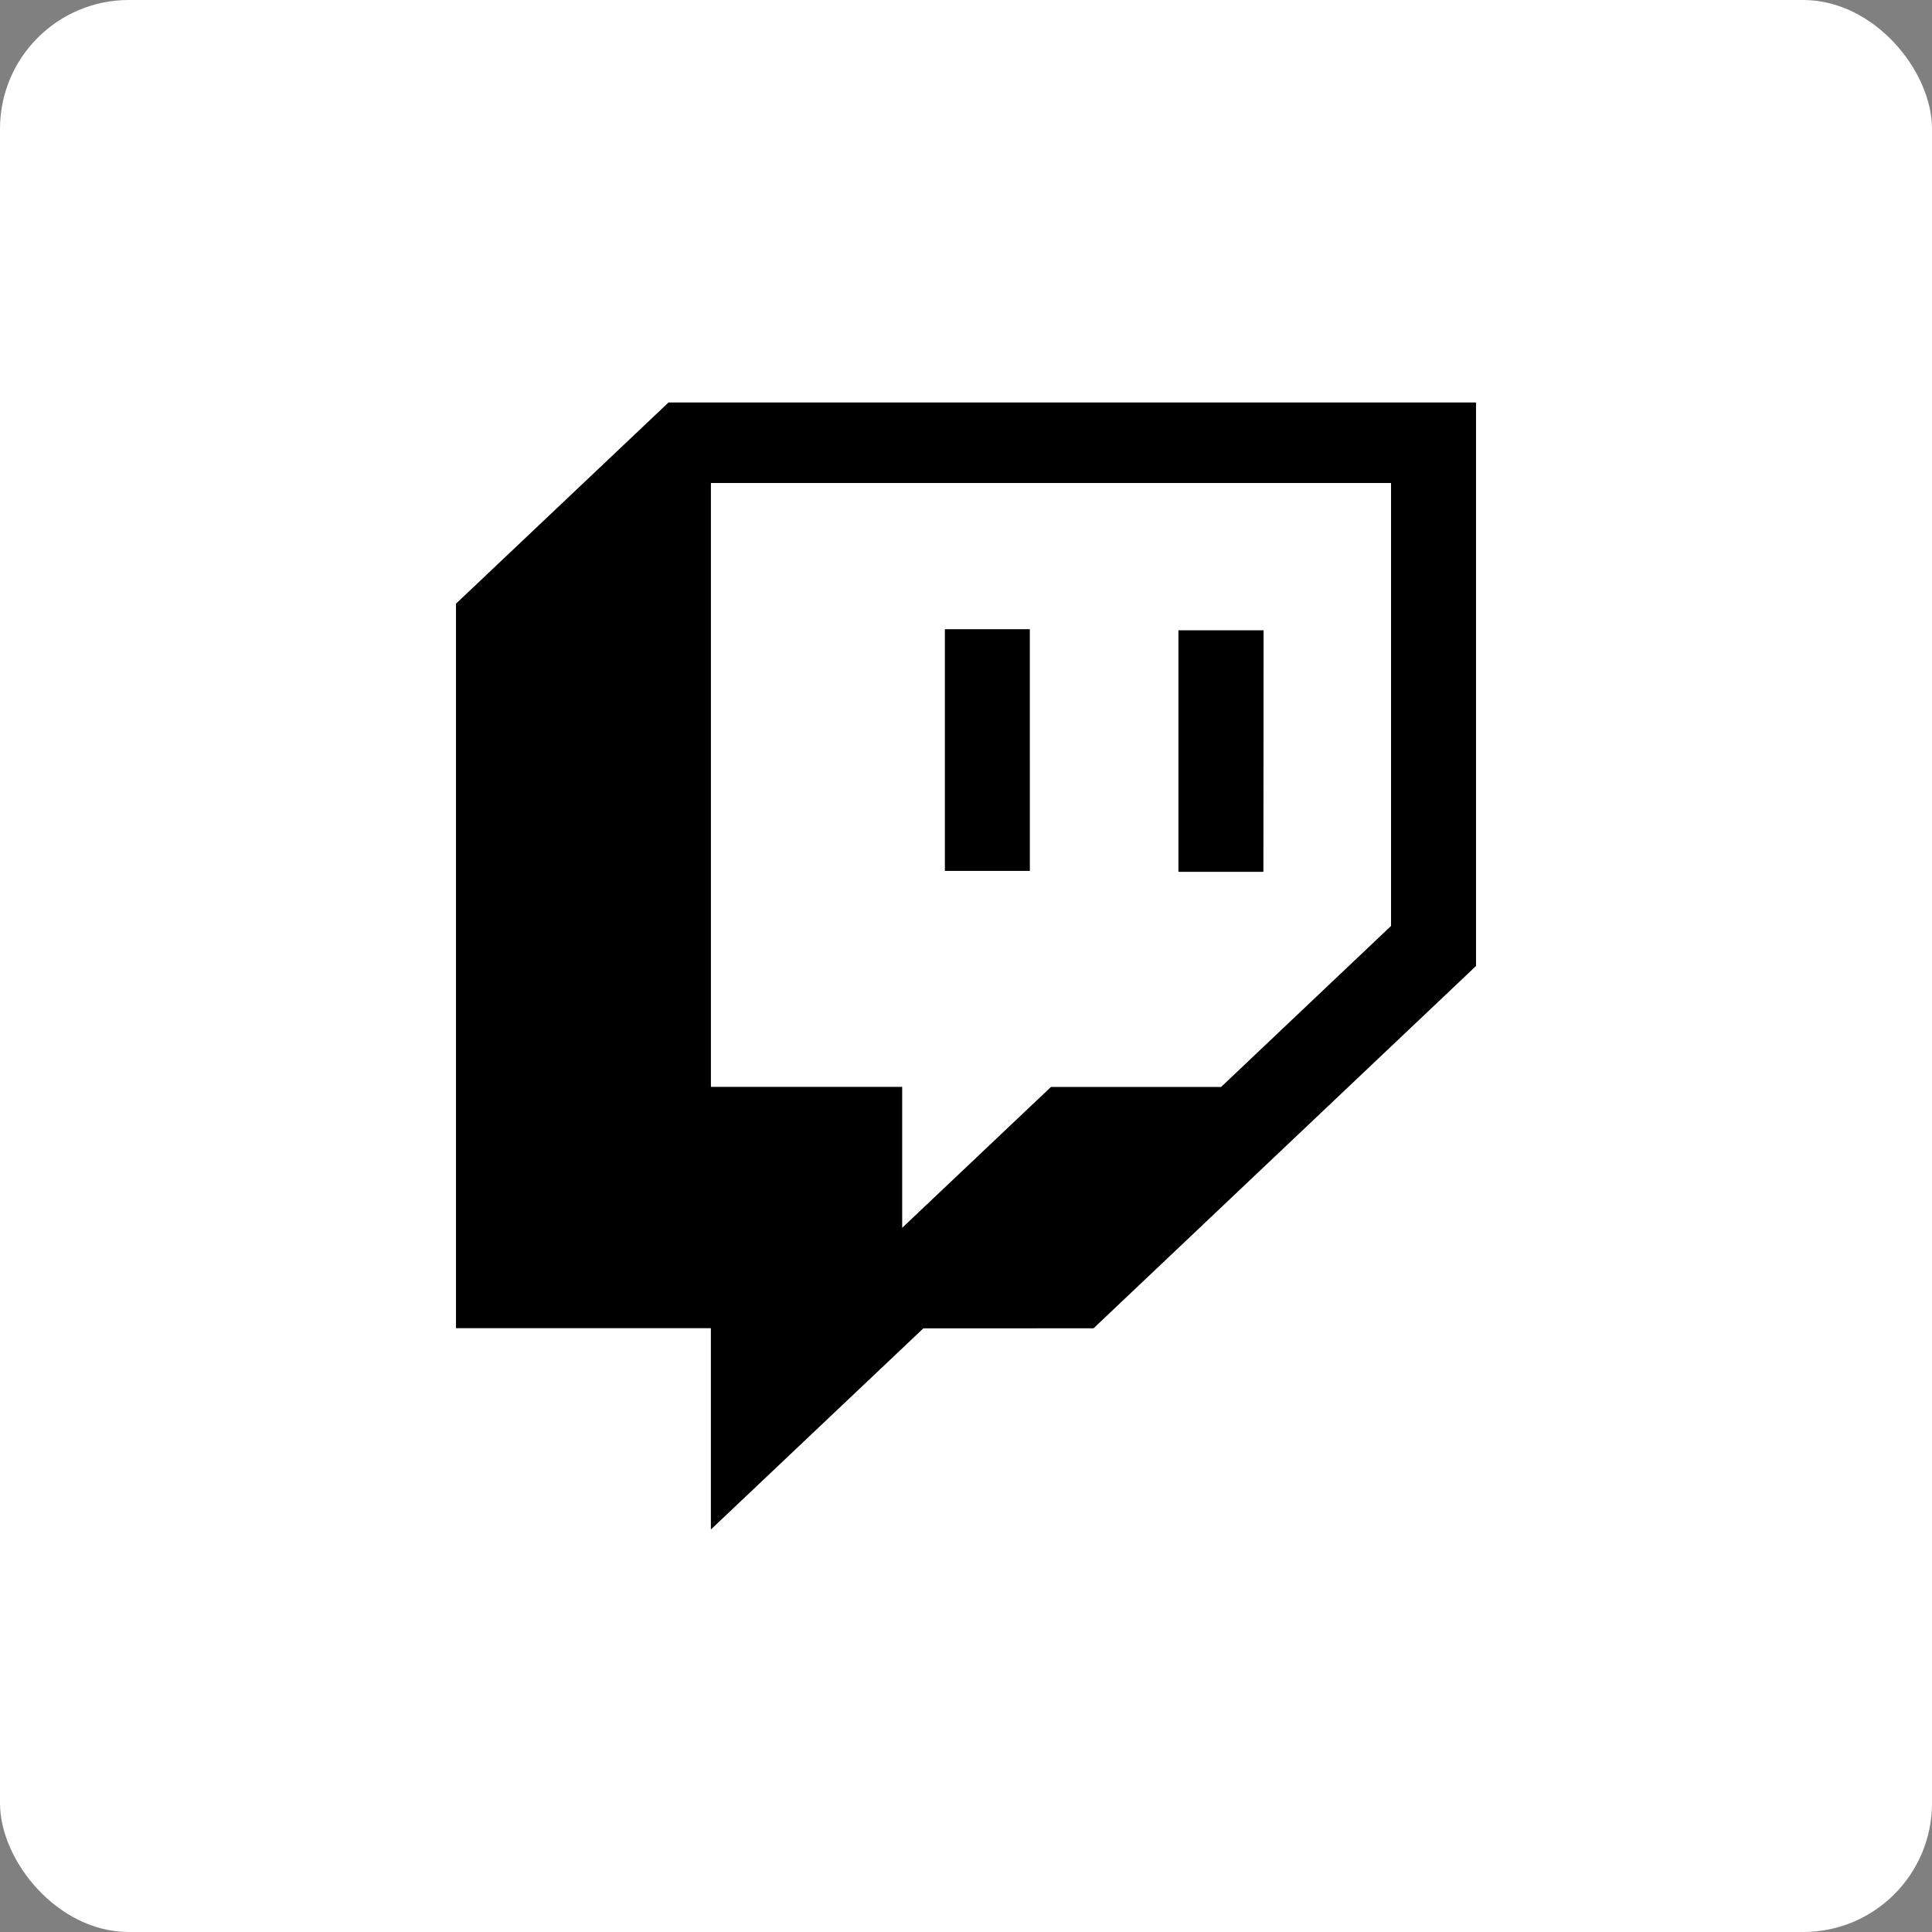 <svg xmlns="http://www.w3.org/2000/svg" width="60" height="60" viewBox="0 0 60 60"><rect x="0" y="0" width="60" height="60" fill="#808080" stroke="none"/><g transform="translate(-1840 -1463)"><rect width="60" height="60" rx="4" transform="translate(1840 1463)" fill="#fff"/><path d="M49.381,7.075H46.736v7.5h2.639Zm-7.26-.034H39.483v7.506h2.639ZM30.9,0,24.3,6.248v22.5h7.916V35l6.6-6.248H44.1L55.978,17.5V0ZM53.339,16.256l-5.277,5H42.778l-4.621,4.375V21.253h-5.94V2.5H53.339Z" transform="translate(1829.861 1475.5)"/></g></svg>